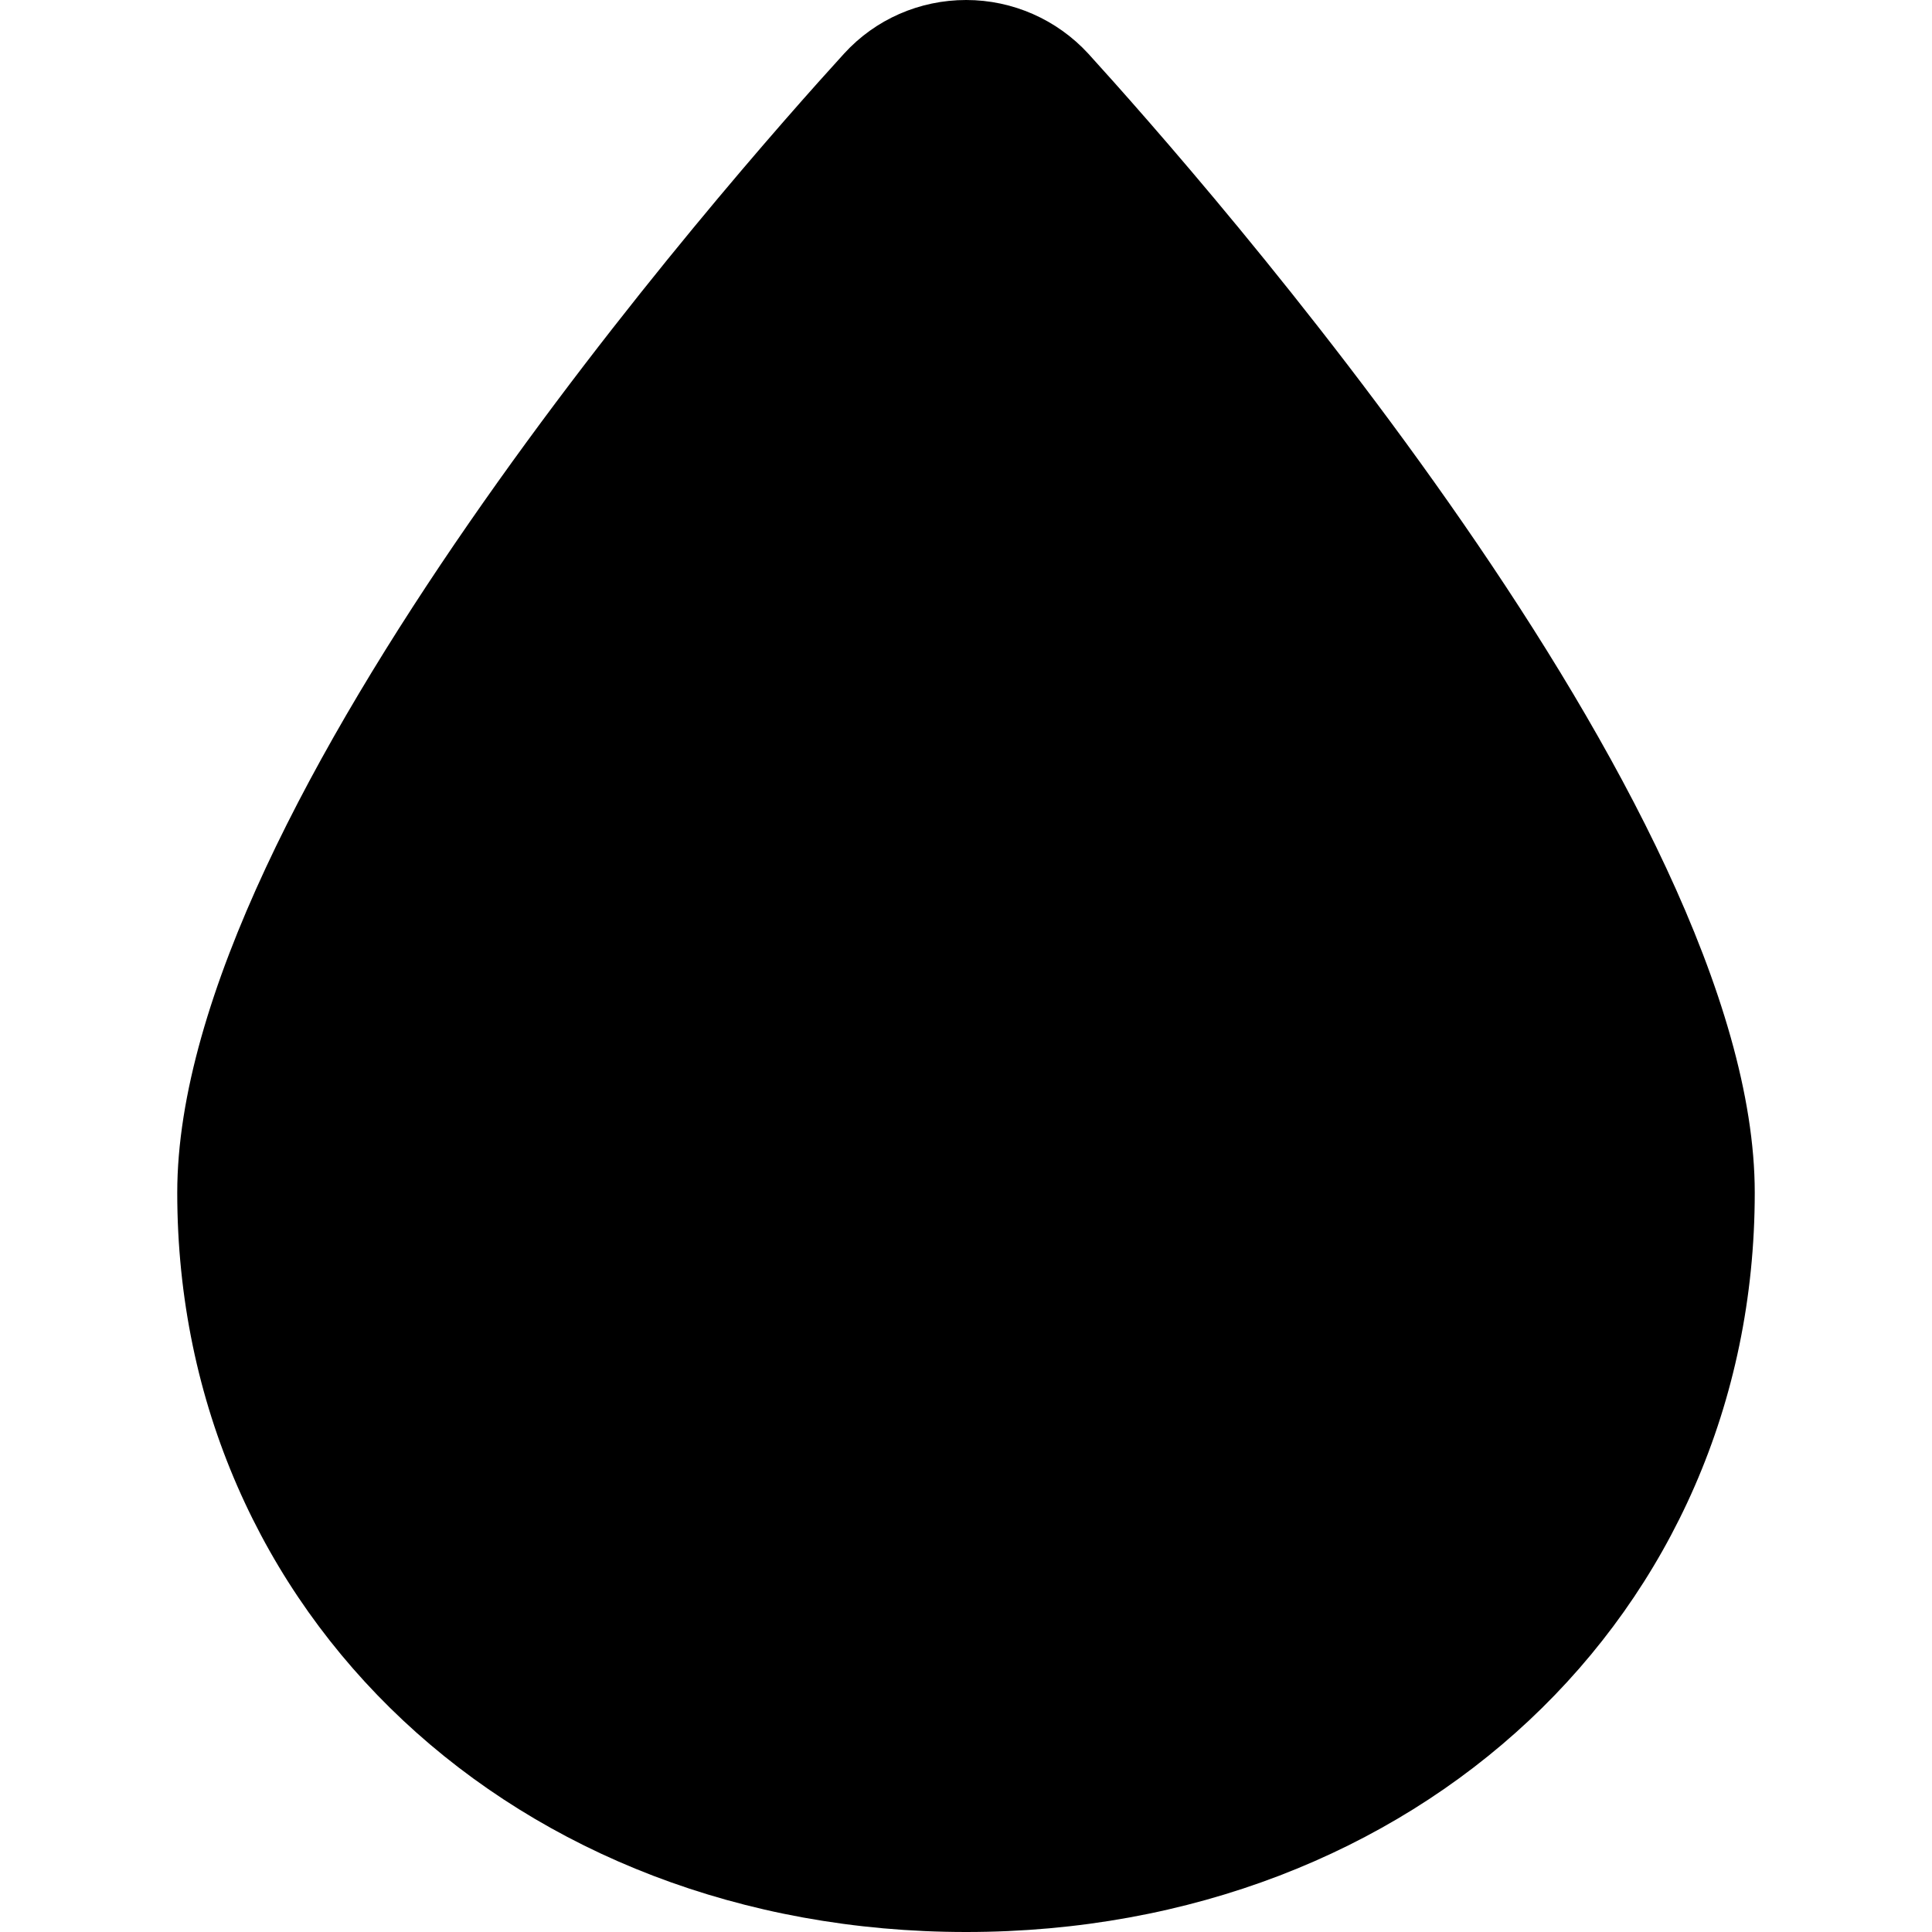<?xml version="1.0" encoding="iso-8859-1"?>
<!-- Uploaded to: SVG Repo, www.svgrepo.com, Generator: SVG Repo Mixer Tools -->
<!DOCTYPE svg PUBLIC "-//W3C//DTD SVG 1.1//EN" "http://www.w3.org/Graphics/SVG/1.1/DTD/svg11.dtd">
<svg fill="#000000" version="1.1" id="Capa_1" xmlns="http://www.w3.org/2000/svg" xmlns:xlink="http://www.w3.org/1999/xlink" 
	 width="800px" height="800px" viewBox="0 0 572.8 572.801"
	 xml:space="preserve">
<g>
	<path d="M520.25,353.6c0,125-100.5,219.201-233.8,219.201S52.55,478.6,52.55,353.6c0-115.3,164.7-301.5,197.7-337.7
		c9.3-10.2,22.4-15.9,36.2-15.9s26.9,5.8,36.2,15.9C355.55,52.1,520.25,238.4,520.25,353.6z"/>
</g>
</svg>